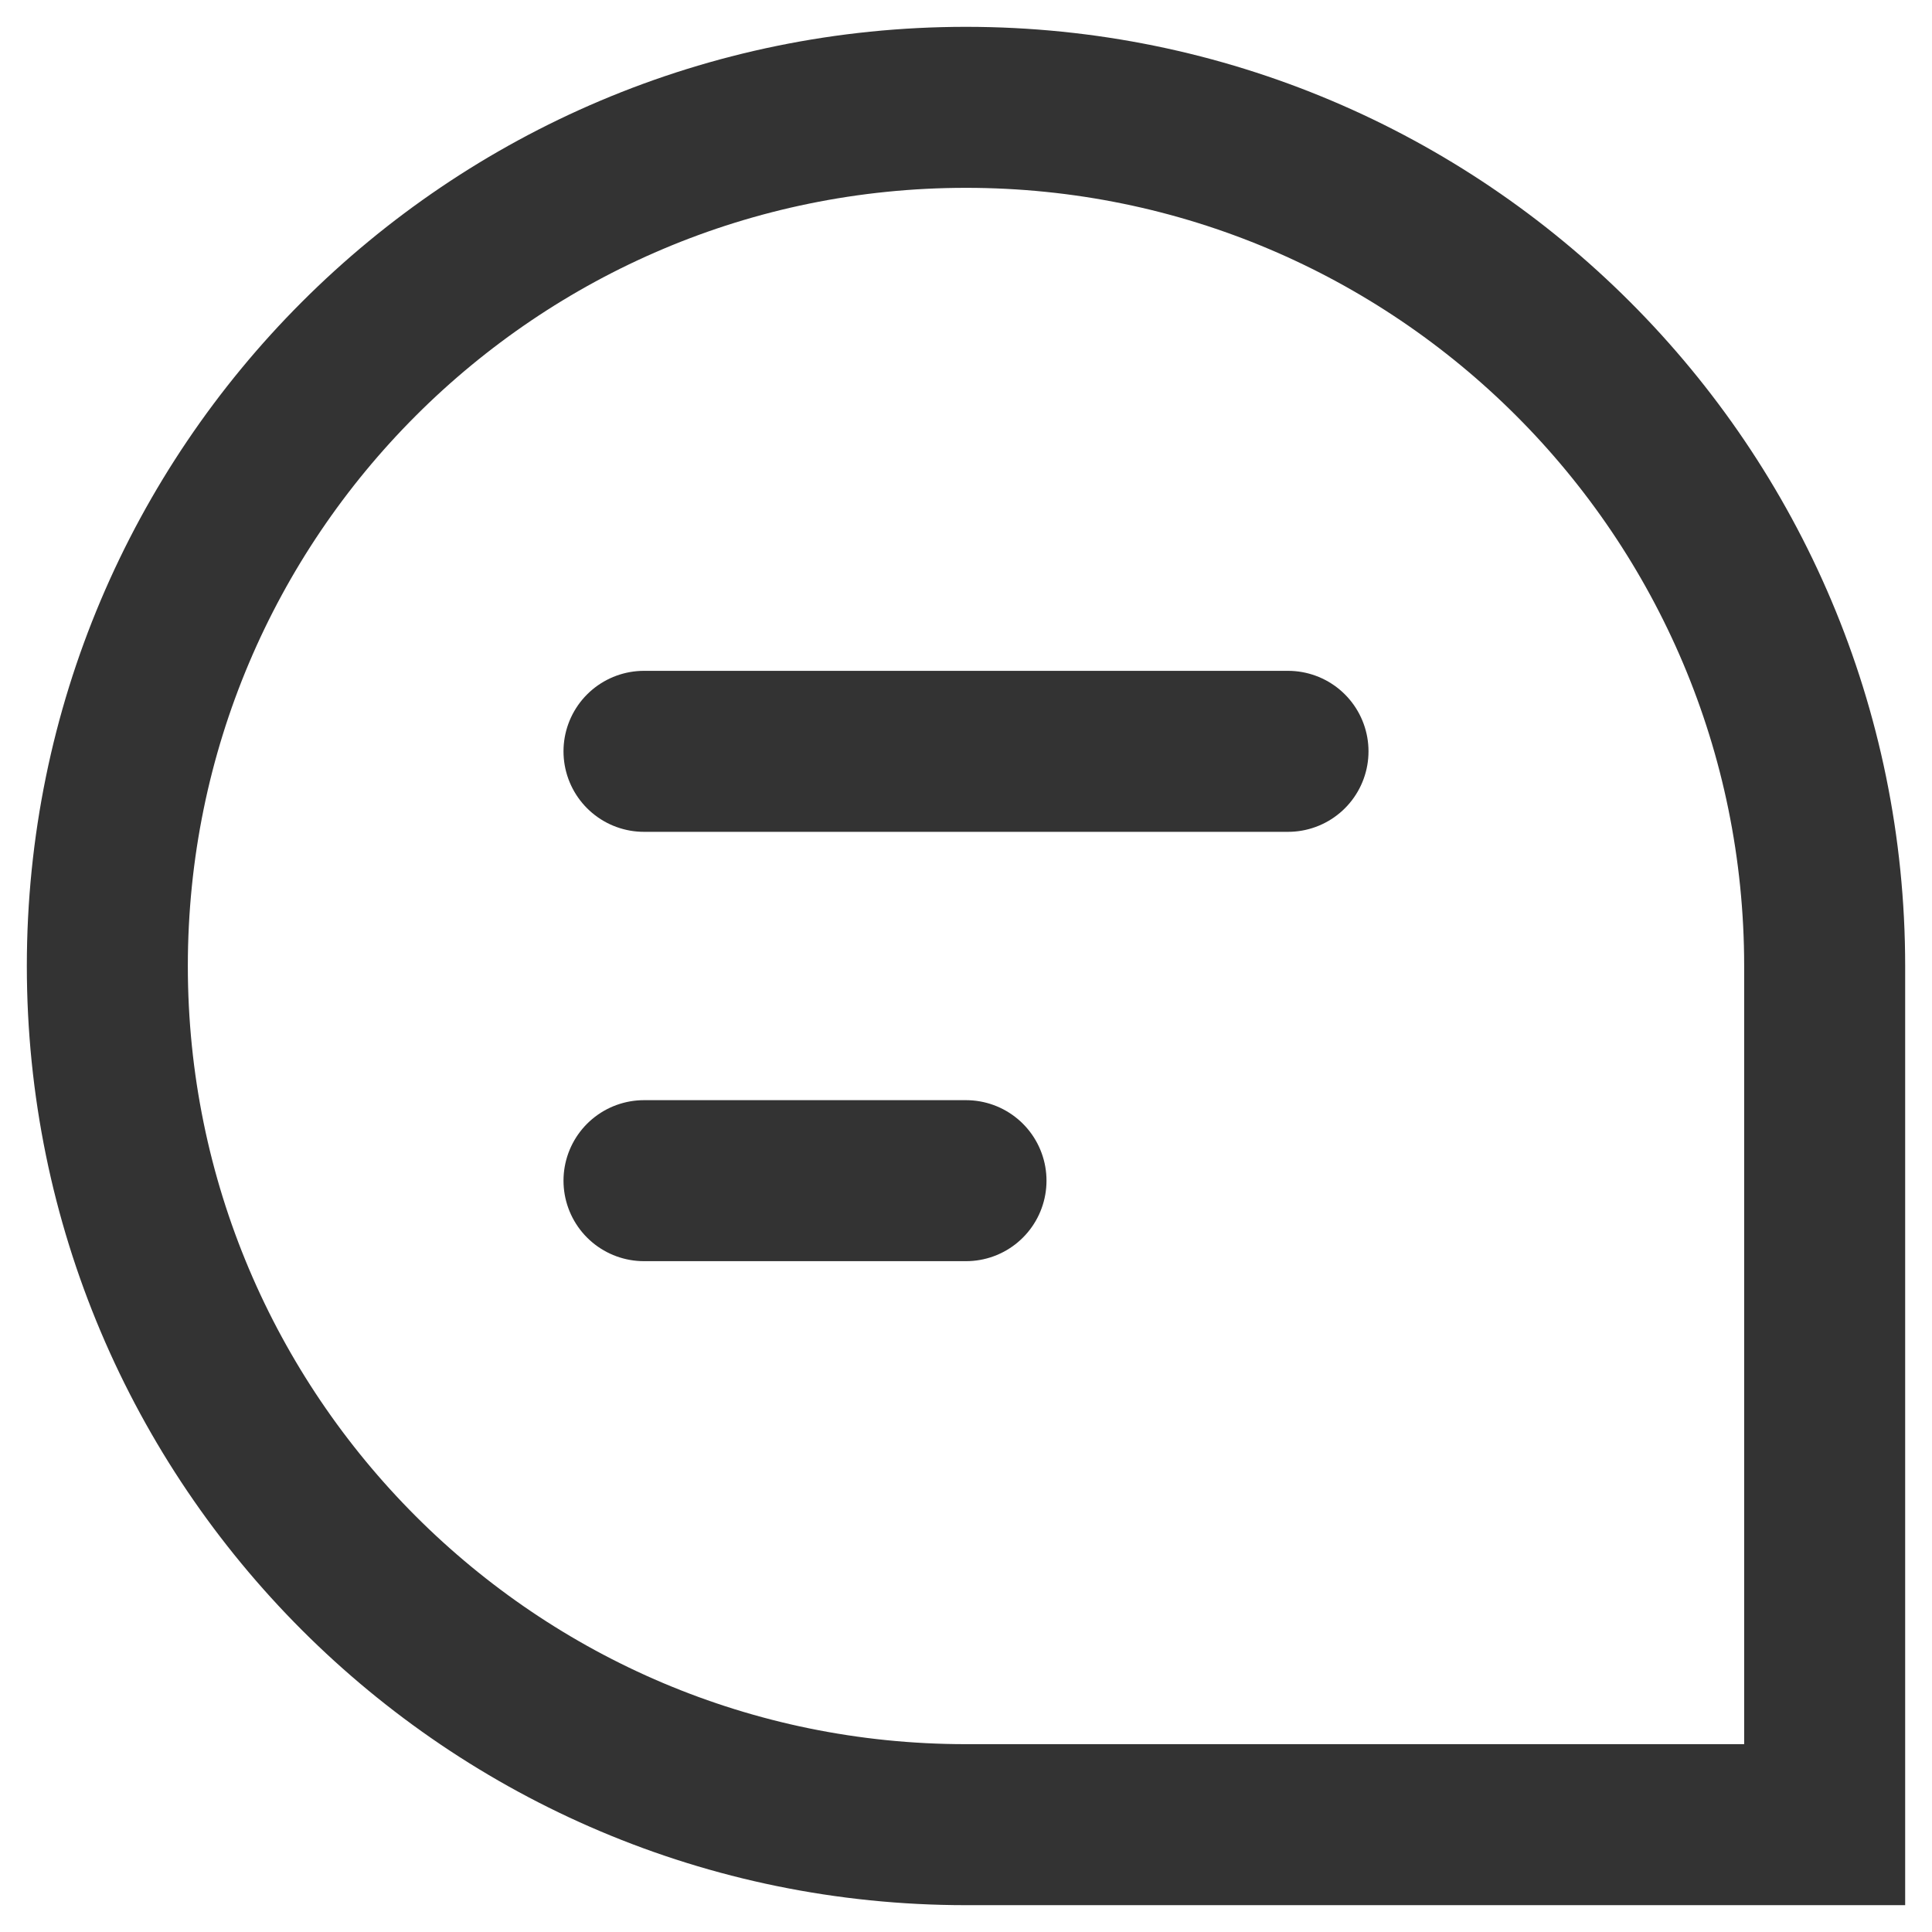 <?xml version="1.0" encoding="UTF-8"?>
<svg width="18px" height="18px" viewBox="0 0 18 18" version="1.1" xmlns="http://www.w3.org/2000/svg" xmlns:xlink="http://www.w3.org/1999/xlink">
    <title>Group</title>
    <g id="Symbols" stroke="none" stroke-width="1" fill="none" fill-rule="evenodd" stroke-linecap="round">
        <g id="icons-/-24-/-question" transform="translate(-3, -3)" stroke="#333333" stroke-width="1.5">
            <g id="Group" transform="translate(4, 4)">
                <path d="M8,0 C12.418,-8.11624501e-16 16,3.582 16,8 L16,16 L16,16 L8,16 C3.582,16 5.41083001e-16,12.418 0,8 C-5.41083001e-16,3.582 3.582,8.11624501e-16 8,0 Z" id="Rectangle"></path>
                <line x1="5" y1="6" x2="11" y2="6" id="Path-4"></line>
                <line x1="5" y1="10" x2="8" y2="10" id="Path-4-Copy"></line>
            </g>
        </g>
    </g>
</svg>